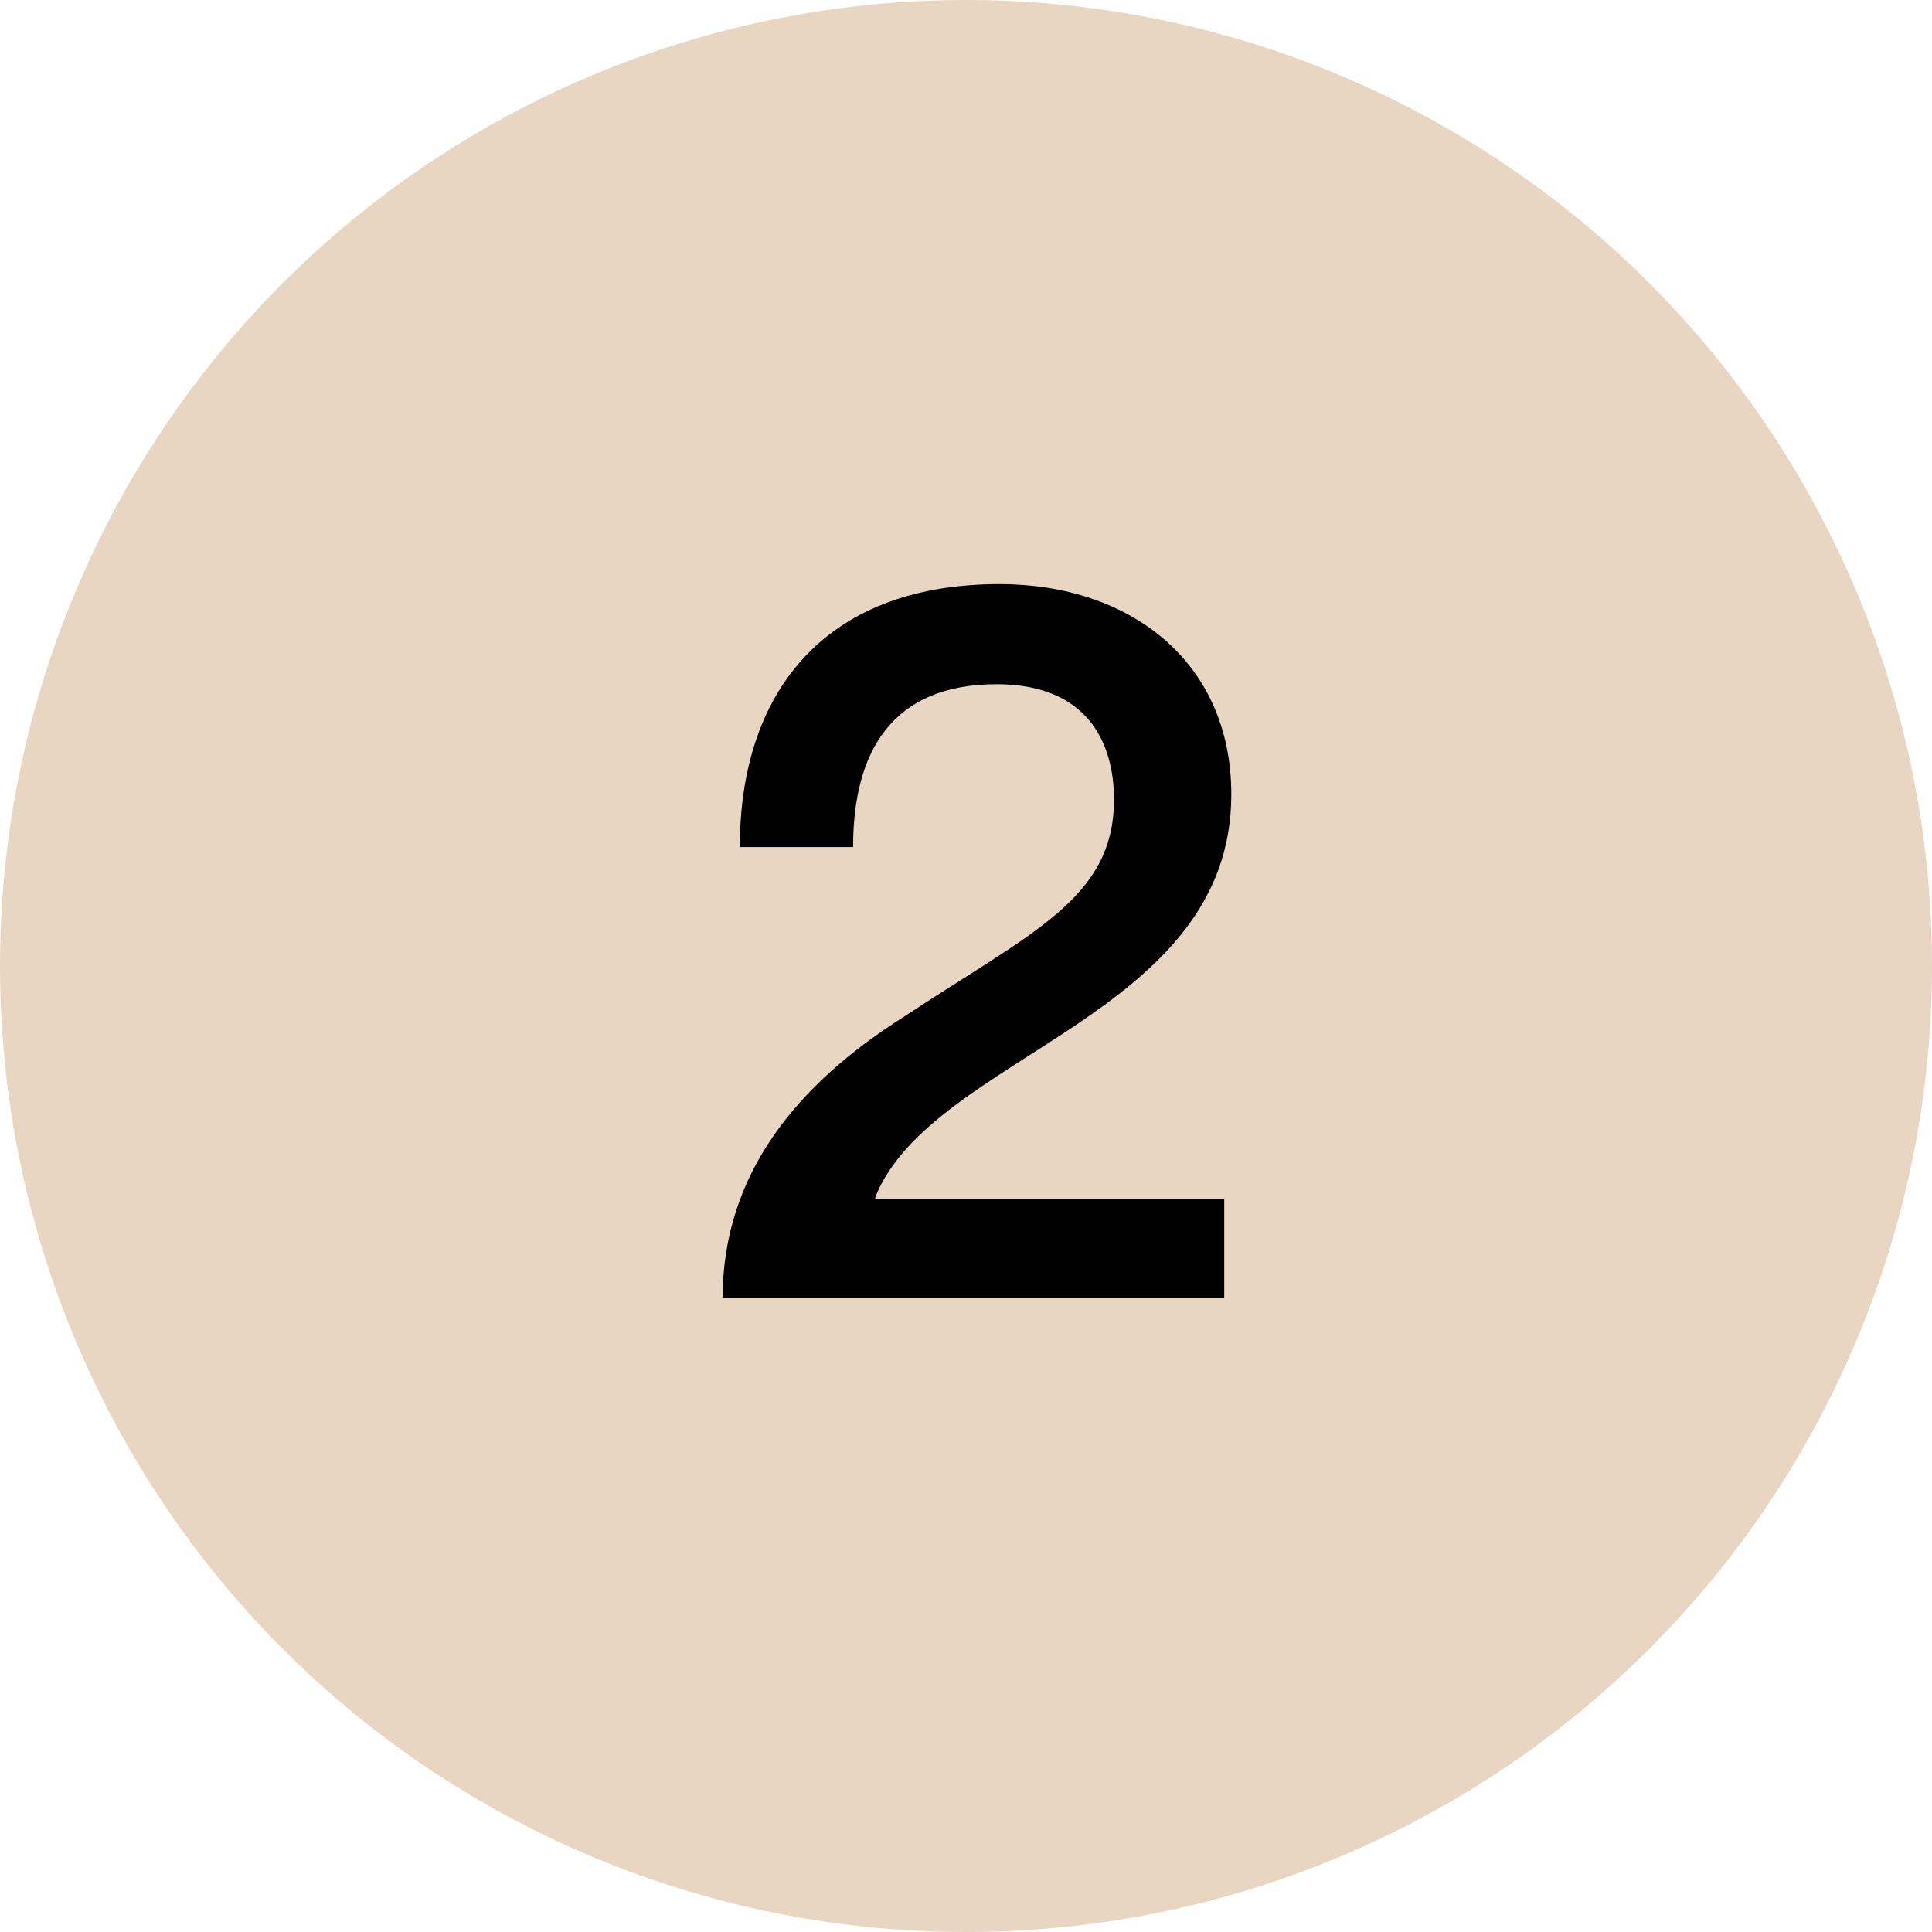 <?xml version="1.0" encoding="UTF-8"?> <svg xmlns="http://www.w3.org/2000/svg" width="128" height="128" viewBox="0 0 128 128" fill="none"><circle cx="64" cy="64" r="64" fill="#E8D5C2"></circle><path d="M56.519 56.118C56.519 49.753 59.132 45.331 66.033 45.331C71.996 45.331 73.805 49.15 73.805 52.969C73.805 59.535 68.378 61.746 59.869 67.374C52.767 71.863 47.876 77.826 47.876 86H81.108V79.434H57.993V79.3C61.812 69.853 81.577 67.374 81.577 52.634C81.577 43.79 74.81 38.698 66.234 38.698C54.375 38.698 49.015 46.135 49.015 56.118H56.519Z" fill="black"></path></svg> 